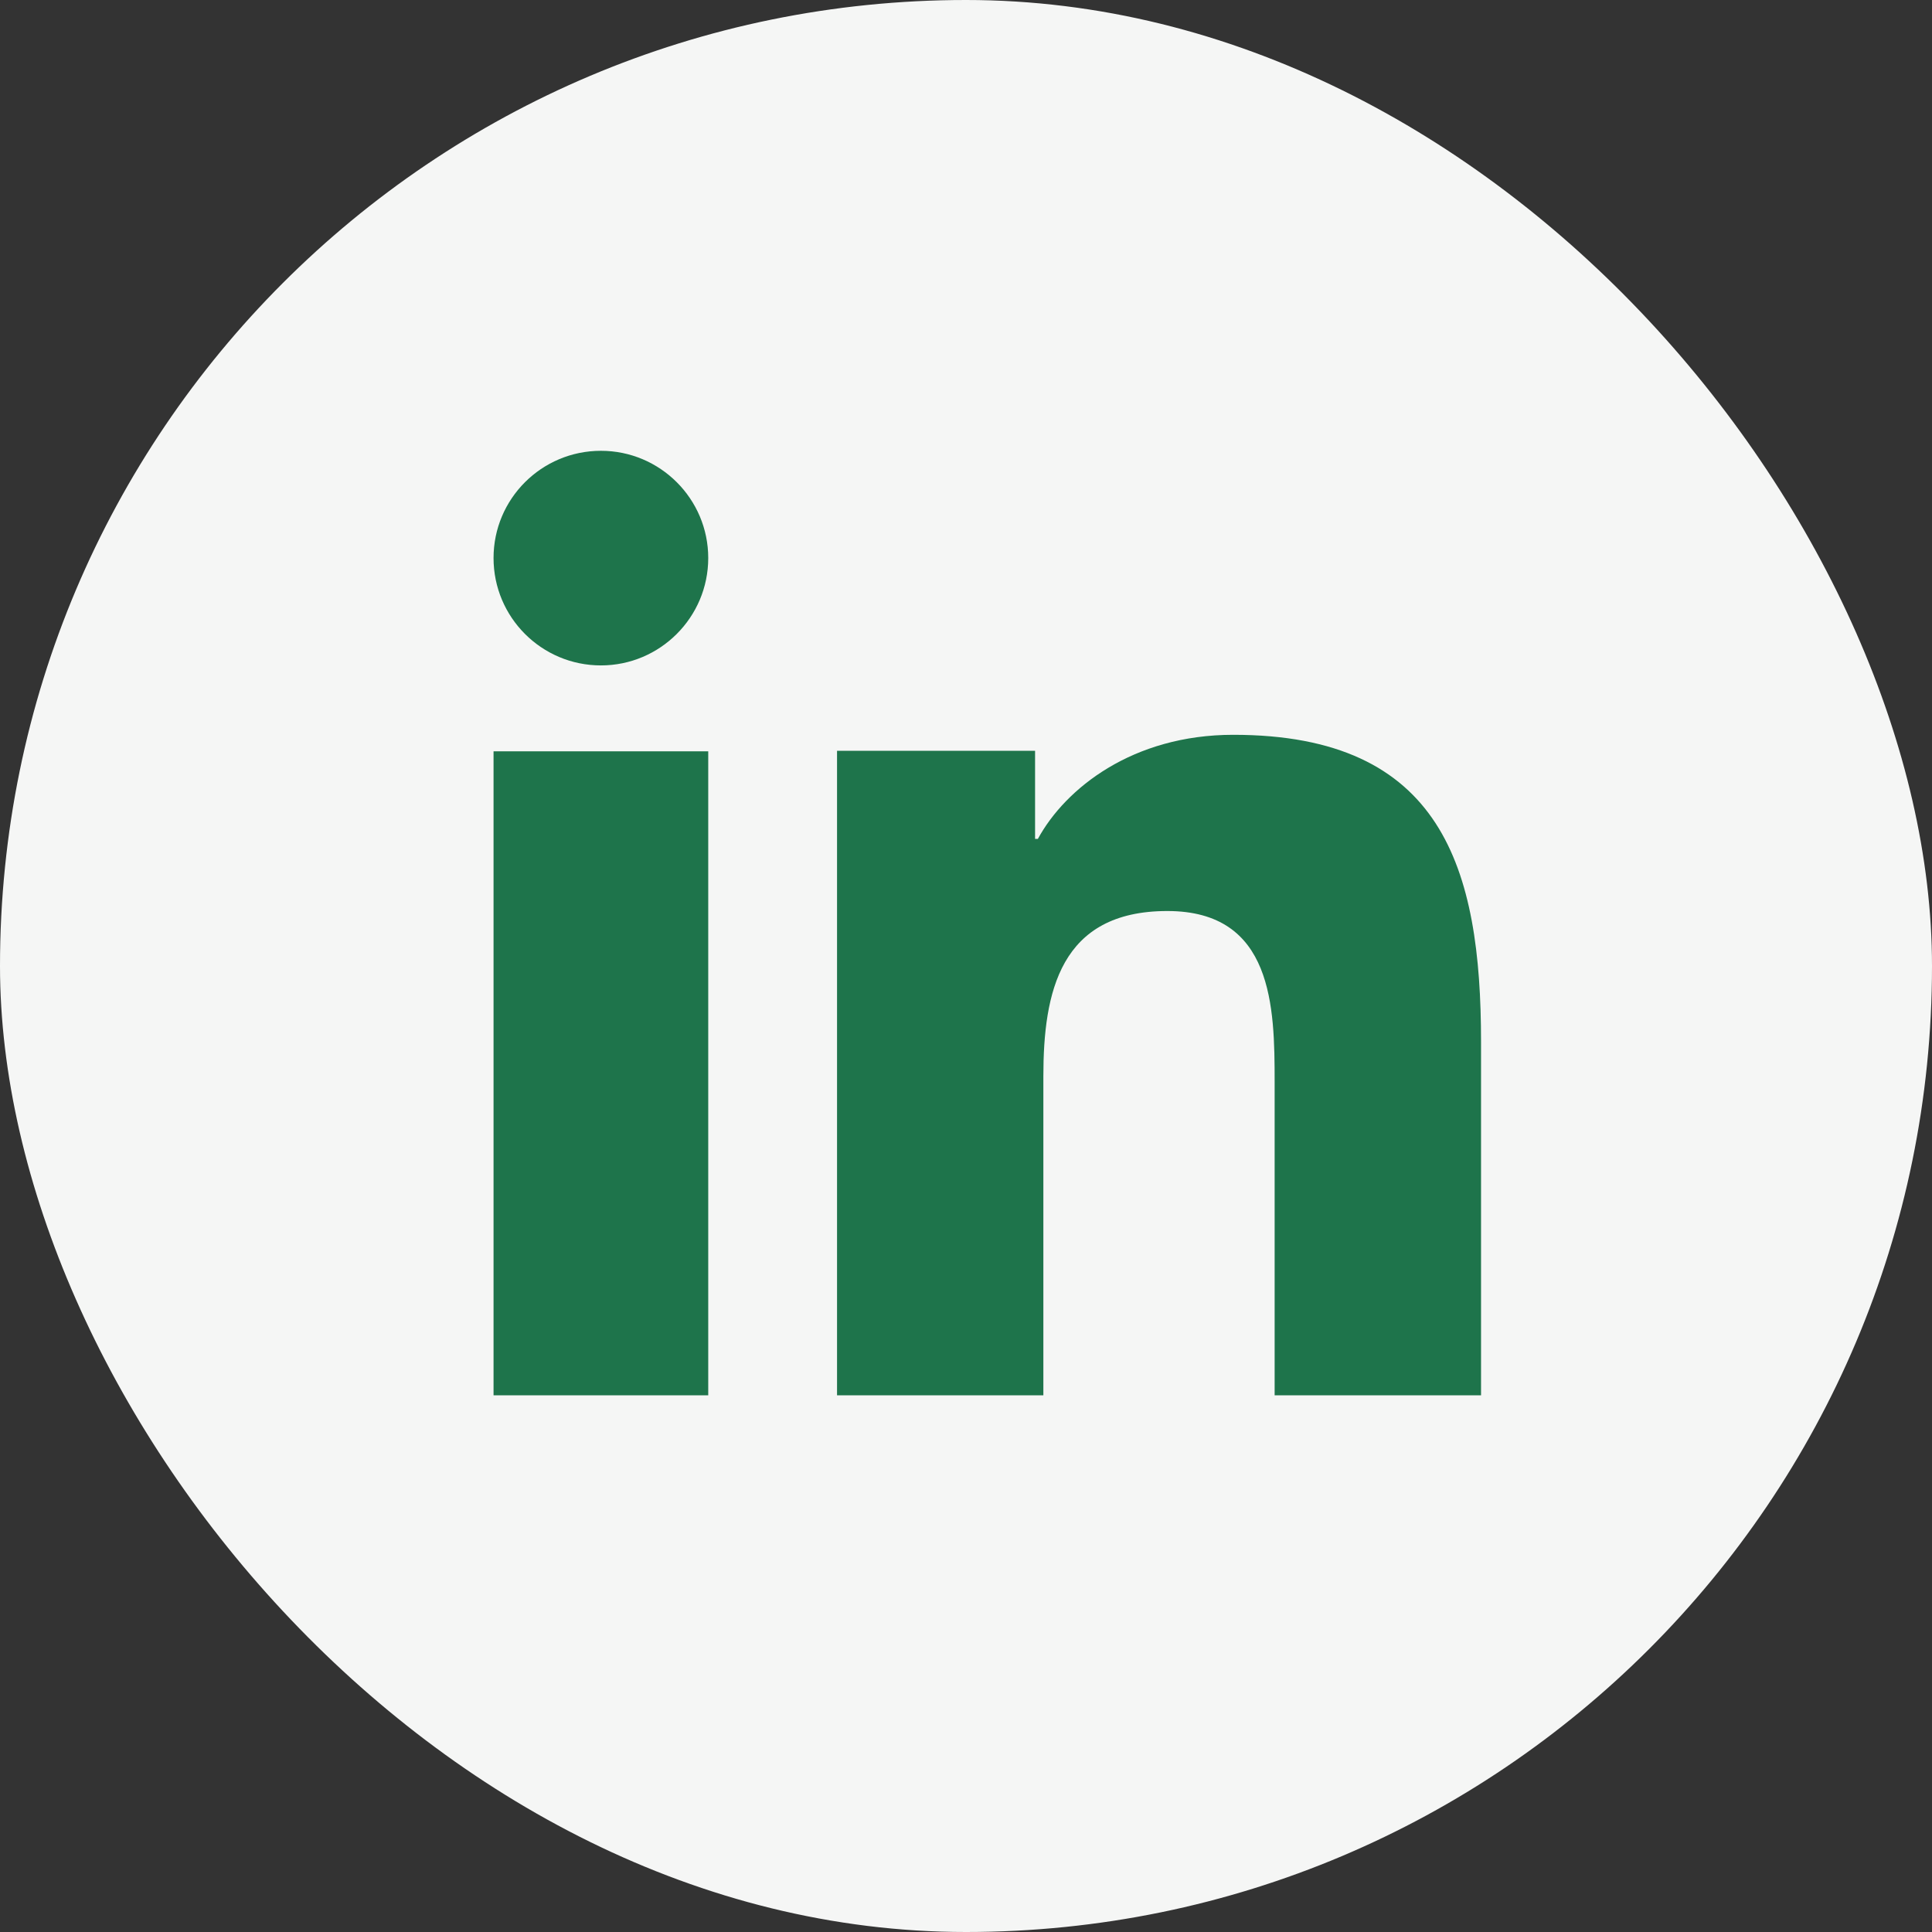 <svg width="24" height="24" viewBox="0 0 24 24" fill="none" xmlns="http://www.w3.org/2000/svg">
<rect x="0" y="0" width="24" height="24" fill="#333333" stroke="none"/>
<rect width="24" height="24" rx="12" fill="#F5F6F5"/>
<path d="M8.798 17.333H6.131V9.333H8.798V17.333ZM7.465 8.266C6.727 8.266 6.131 7.668 6.131 6.932C6.131 6.196 6.728 5.6 7.465 5.6C8.2 5.6 8.798 6.197 8.798 6.932C8.798 7.668 8.2 8.266 7.465 8.266ZM18.398 17.333H15.834V13.44C15.834 12.511 15.816 11.317 14.501 11.317C13.166 11.317 12.961 12.328 12.961 13.372V17.333H10.398V9.327H12.858V10.421H12.893C13.235 9.792 14.072 9.128 15.32 9.128C17.918 9.128 18.398 10.786 18.398 12.942V17.333Z" fill="#1E744B"/>
</svg>
